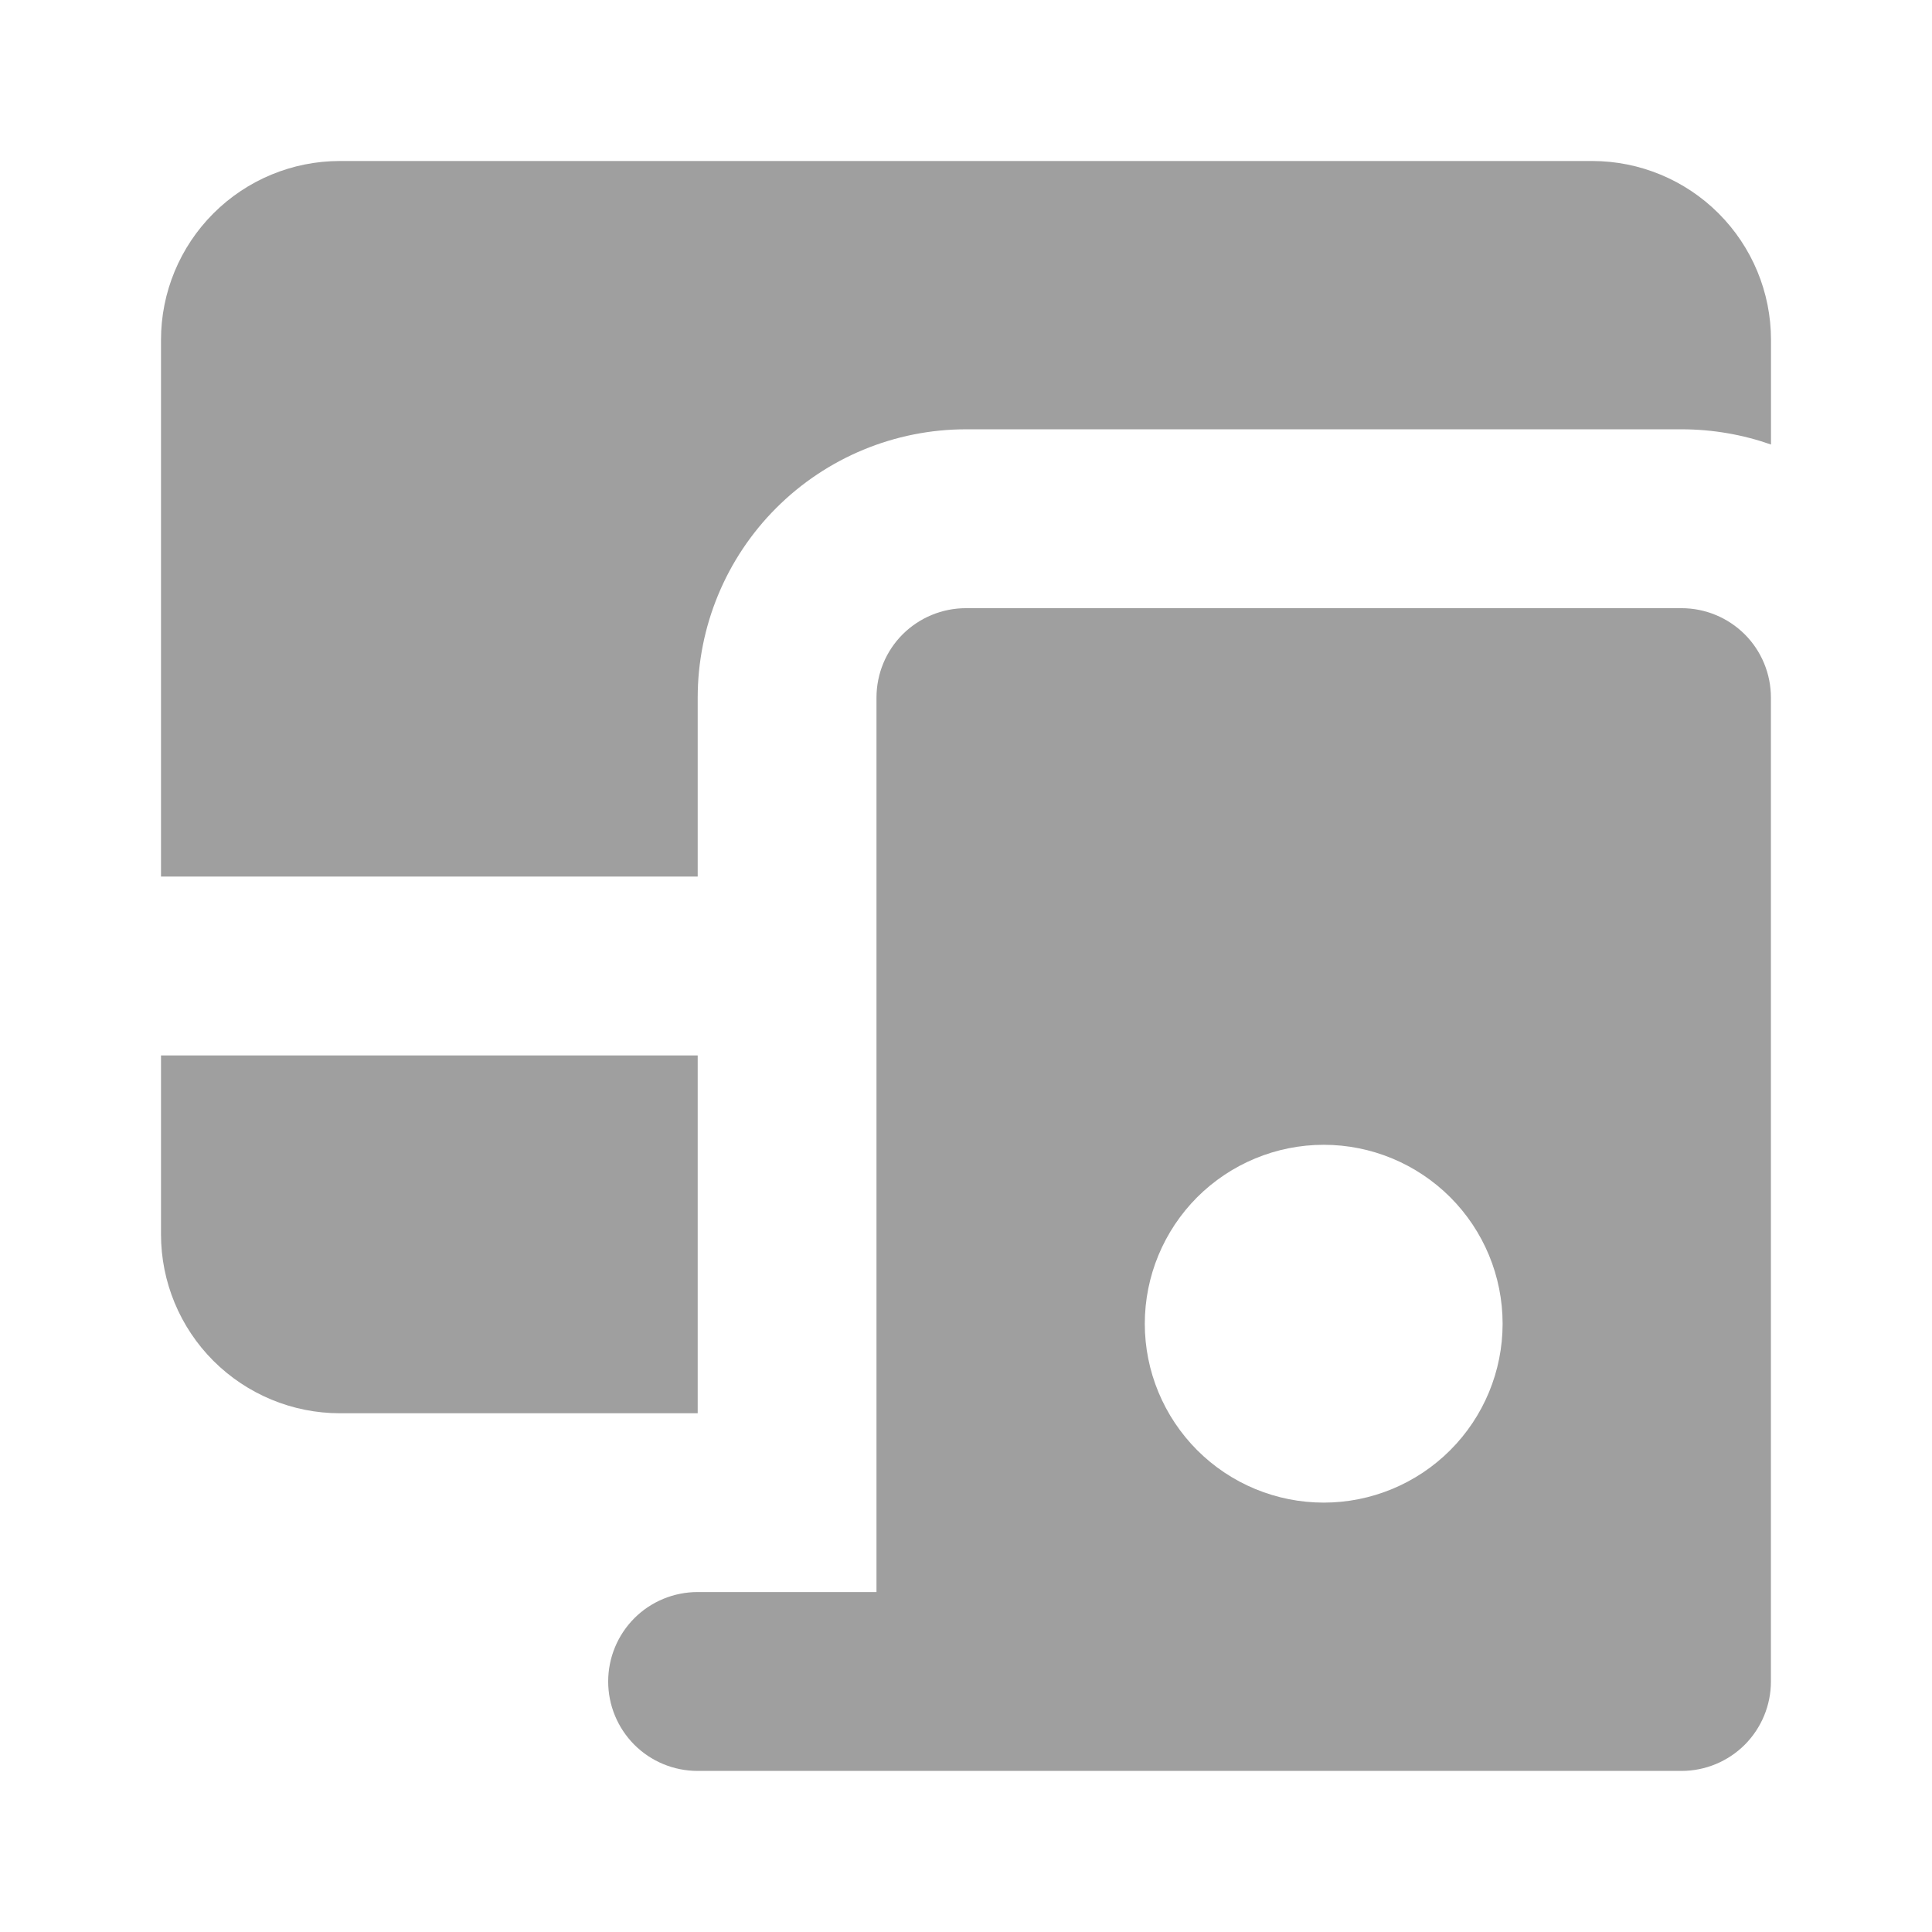 <svg width="24" height="24" viewBox="0 0 24 24" fill="none" xmlns="http://www.w3.org/2000/svg">
<path fill-rule="evenodd" clip-rule="evenodd" d="M11.999 7.555C11.704 7.555 11.422 7.672 11.213 7.88C11.005 8.088 10.888 8.371 10.888 8.666V19.777H8.666C8.371 19.777 8.088 19.894 7.88 20.102C7.672 20.311 7.555 20.593 7.555 20.888C7.555 21.183 7.672 21.465 7.88 21.674C8.088 21.882 8.371 21.999 8.666 21.999H20.888C21.183 21.999 21.465 21.882 21.674 21.674C21.882 21.465 21.999 21.183 21.999 20.888V8.666C21.999 8.371 21.882 8.088 21.674 7.88C21.465 7.672 21.183 7.555 20.888 7.555H11.999ZM16.444 18.666C15.854 18.666 15.289 18.432 14.872 18.015C14.456 17.598 14.221 17.033 14.221 16.444C14.221 15.854 14.456 15.289 14.872 14.872C15.289 14.456 15.854 14.221 16.444 14.221C17.033 14.221 17.598 14.456 18.015 14.872C18.432 15.289 18.666 15.854 18.666 16.444C18.666 17.033 18.432 17.598 18.015 18.015C17.598 18.432 17.033 18.666 16.444 18.666Z" fill="#9F9F9F"/>
<path fill-rule="evenodd" clip-rule="evenodd" d="M4.222 2C3.633 2 3.068 2.234 2.651 2.651C2.234 3.068 2 3.633 2 4.222V10.889H8.667V8.667C8.667 7.783 9.018 6.935 9.643 6.31C10.268 5.685 11.116 5.333 12 5.333H20.889C21.278 5.333 21.652 5.4 22 5.522V4.222C22 3.633 21.766 3.068 21.349 2.651C20.932 2.234 20.367 2 19.778 2H4.222ZM8.667 13.111H2V15.333C2 15.923 2.234 16.488 2.651 16.905C3.068 17.321 3.633 17.556 4.222 17.556H8.667V13.111Z" fill="#9F9F9F"/>
</svg>
